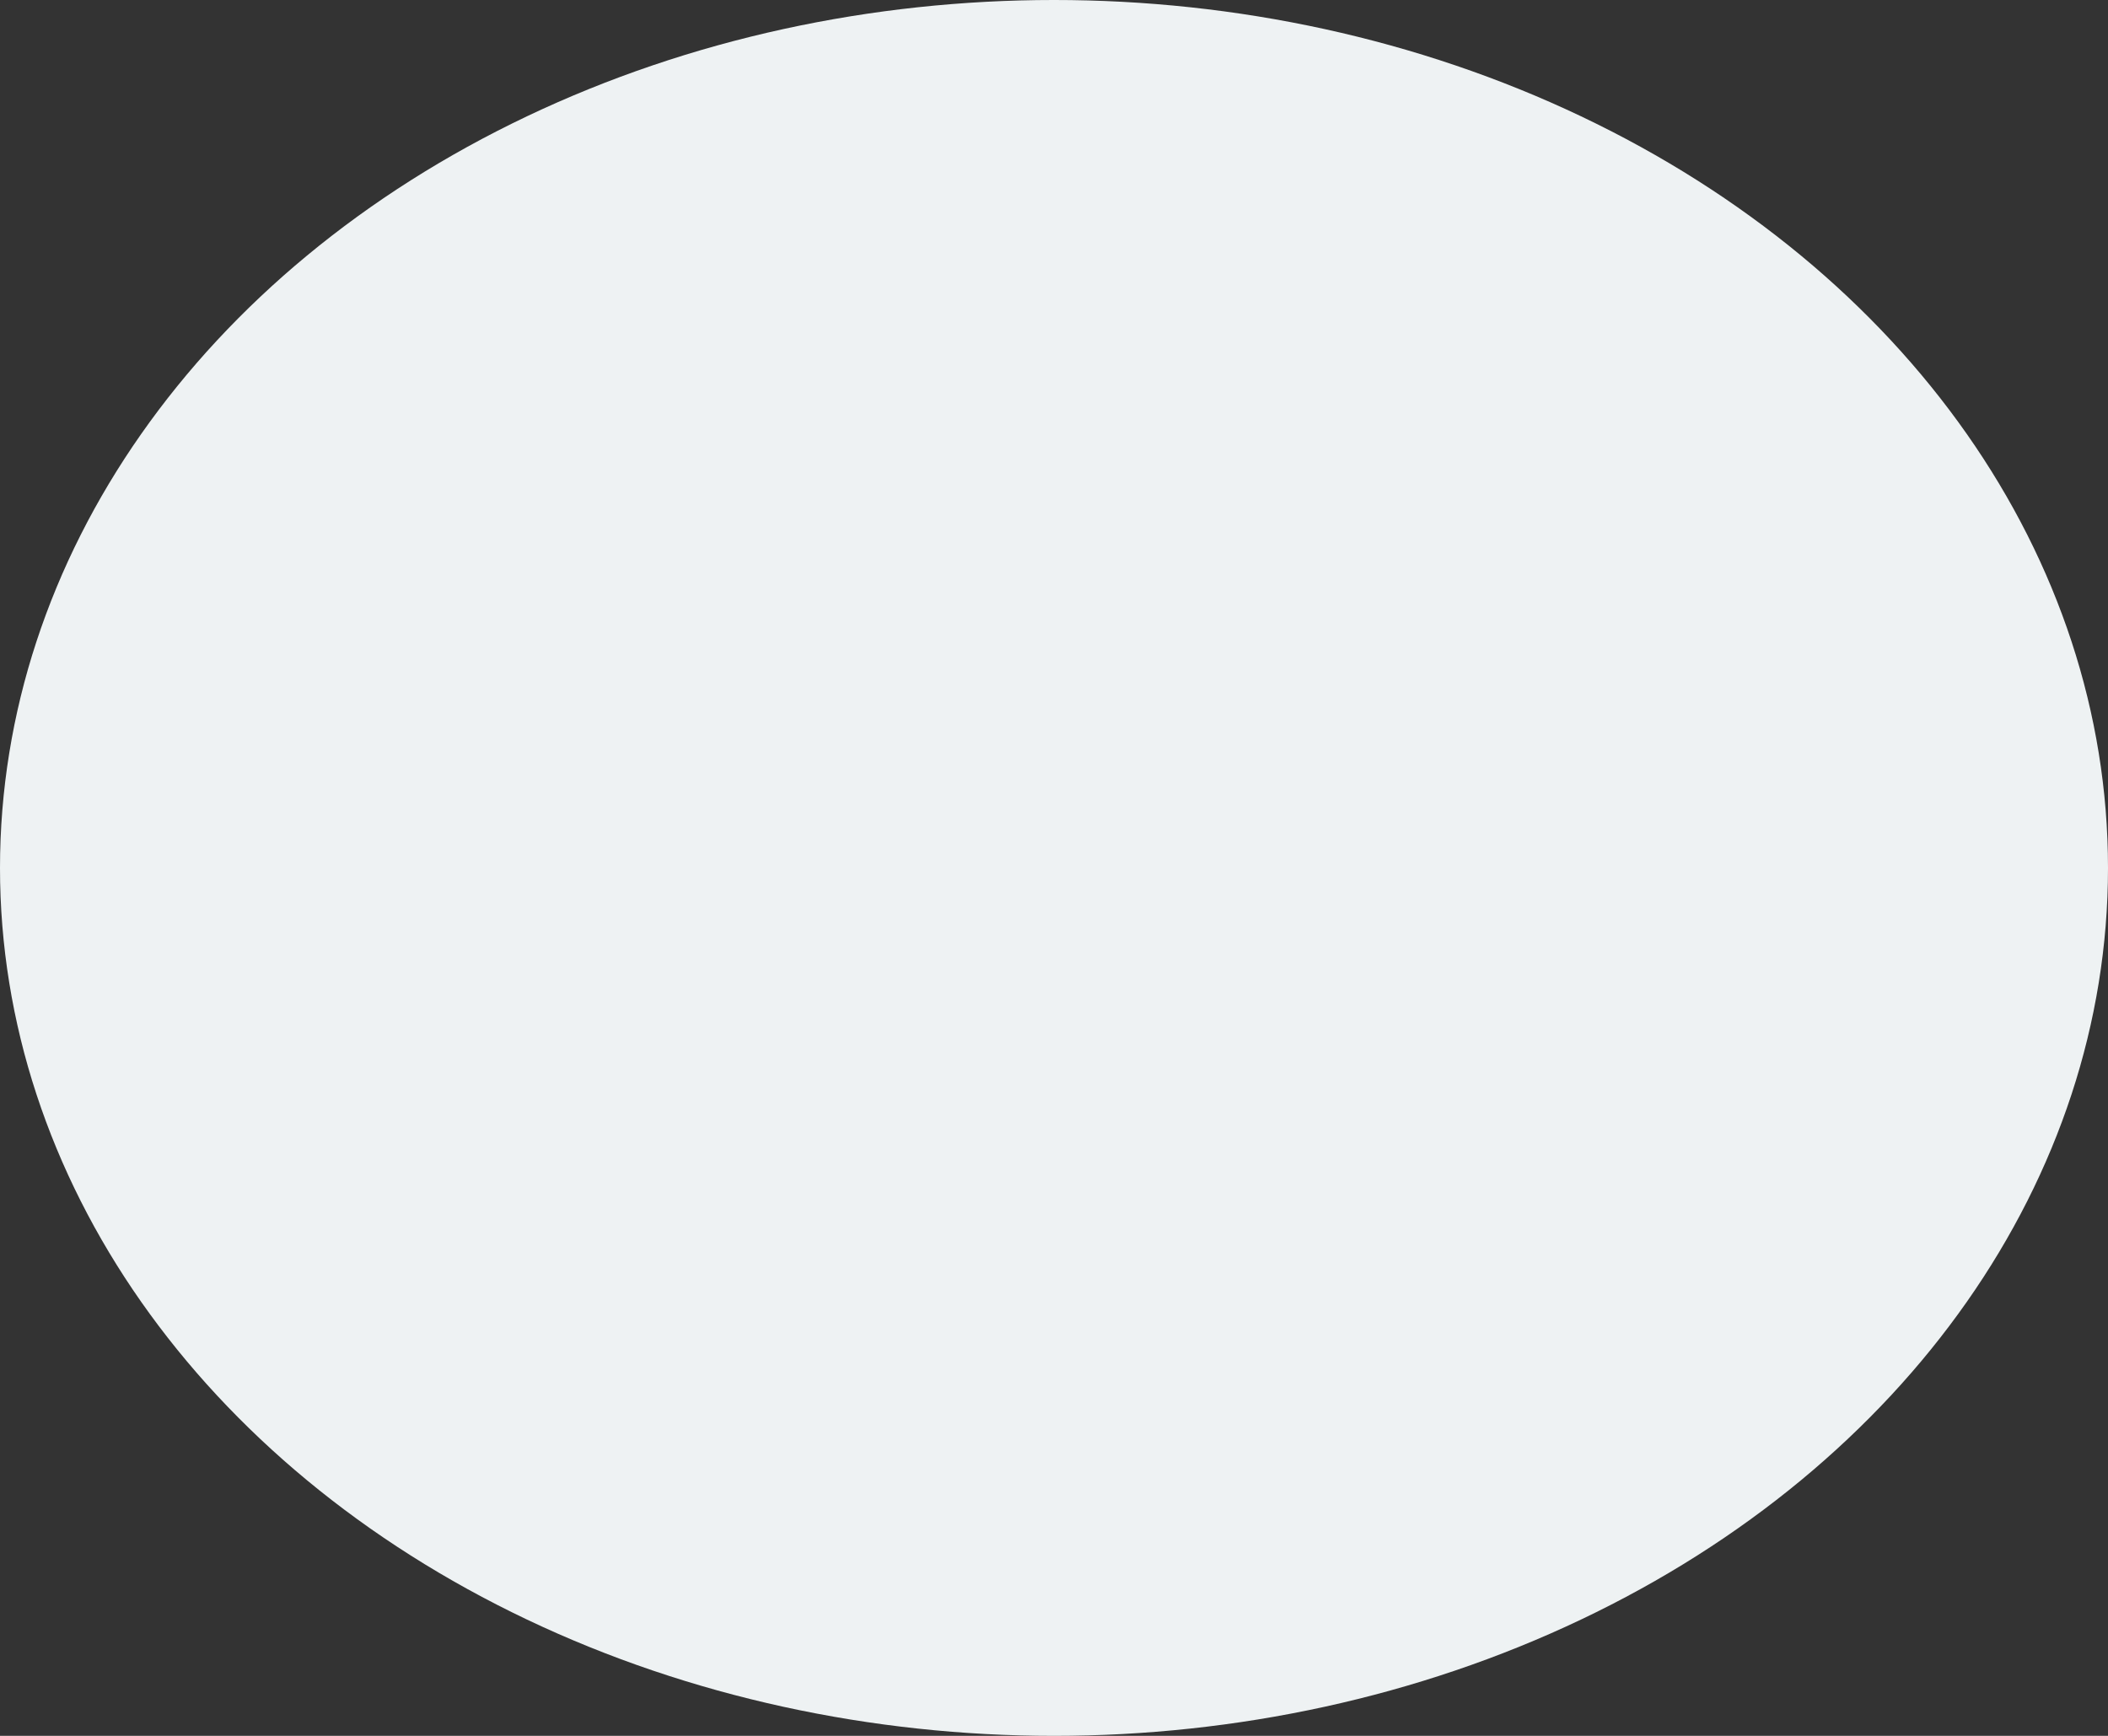 <svg xmlns="http://www.w3.org/2000/svg" width="17" height="14" viewBox="0 0 17 14">
  <rect x="0" y="0" width="17" height="14" fill="#333333" stroke="none"/>
  <ellipse id="楕円形_23" data-name="楕円形 23" cx="8.5" cy="7" rx="8.5" ry="7" fill="#eef2f3"/>
</svg>
